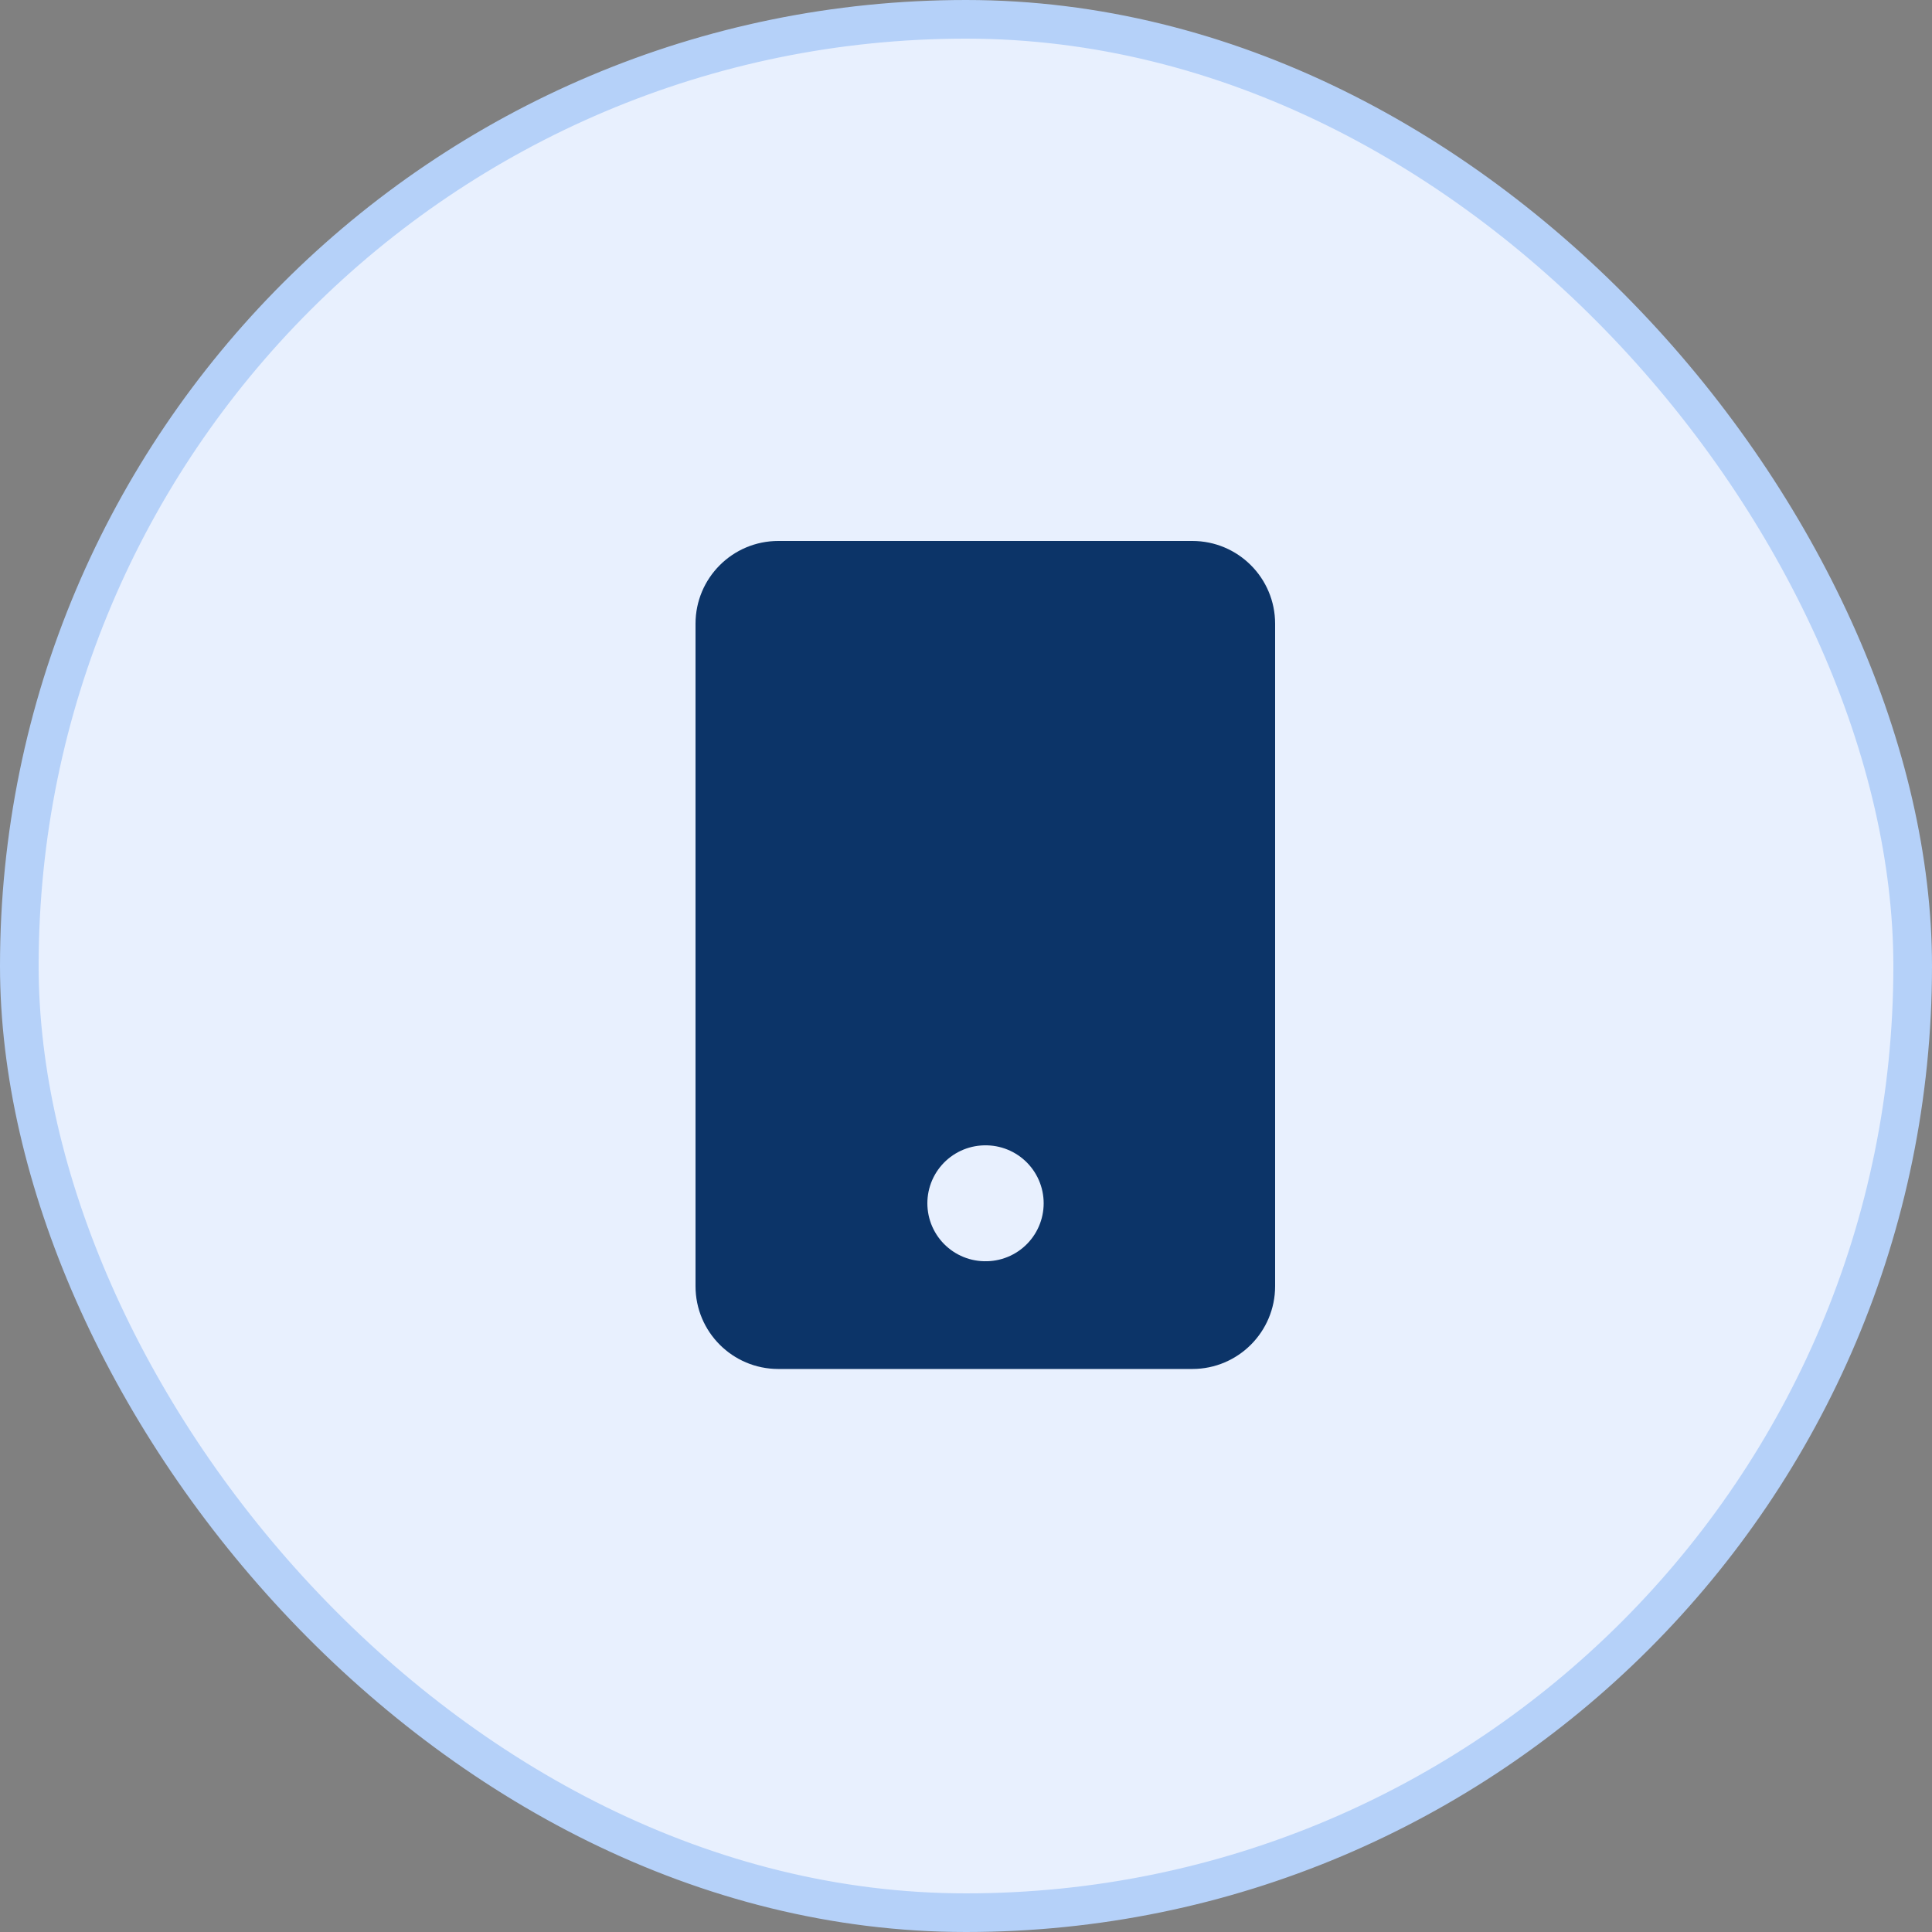 <svg xmlns="http://www.w3.org/2000/svg" width="50" height="50" viewBox="0 0 50 50" fill="none"><rect x="0" y="0" width="50" height="50" fill="#808080" stroke="none"/><rect x="0.5" y="0.5" width="49" height="49" rx="24.5" fill="#E8F0FE" stroke="#B5D1F9"></rect><path d="M30.857 14H20.143C18.959 14 18 14.959 18 16.143V33.286C18 34.469 18.959 35.429 20.143 35.429H30.857C32.041 35.429 33 34.469 33 33.286V16.143C33 14.959 32.041 14 30.857 14Z" fill="#0C3468"></path><path d="M25.5 31.141H25.51" stroke="#E8F0FE" stroke-width="3" stroke-linecap="round" stroke-linejoin="round"></path></svg>